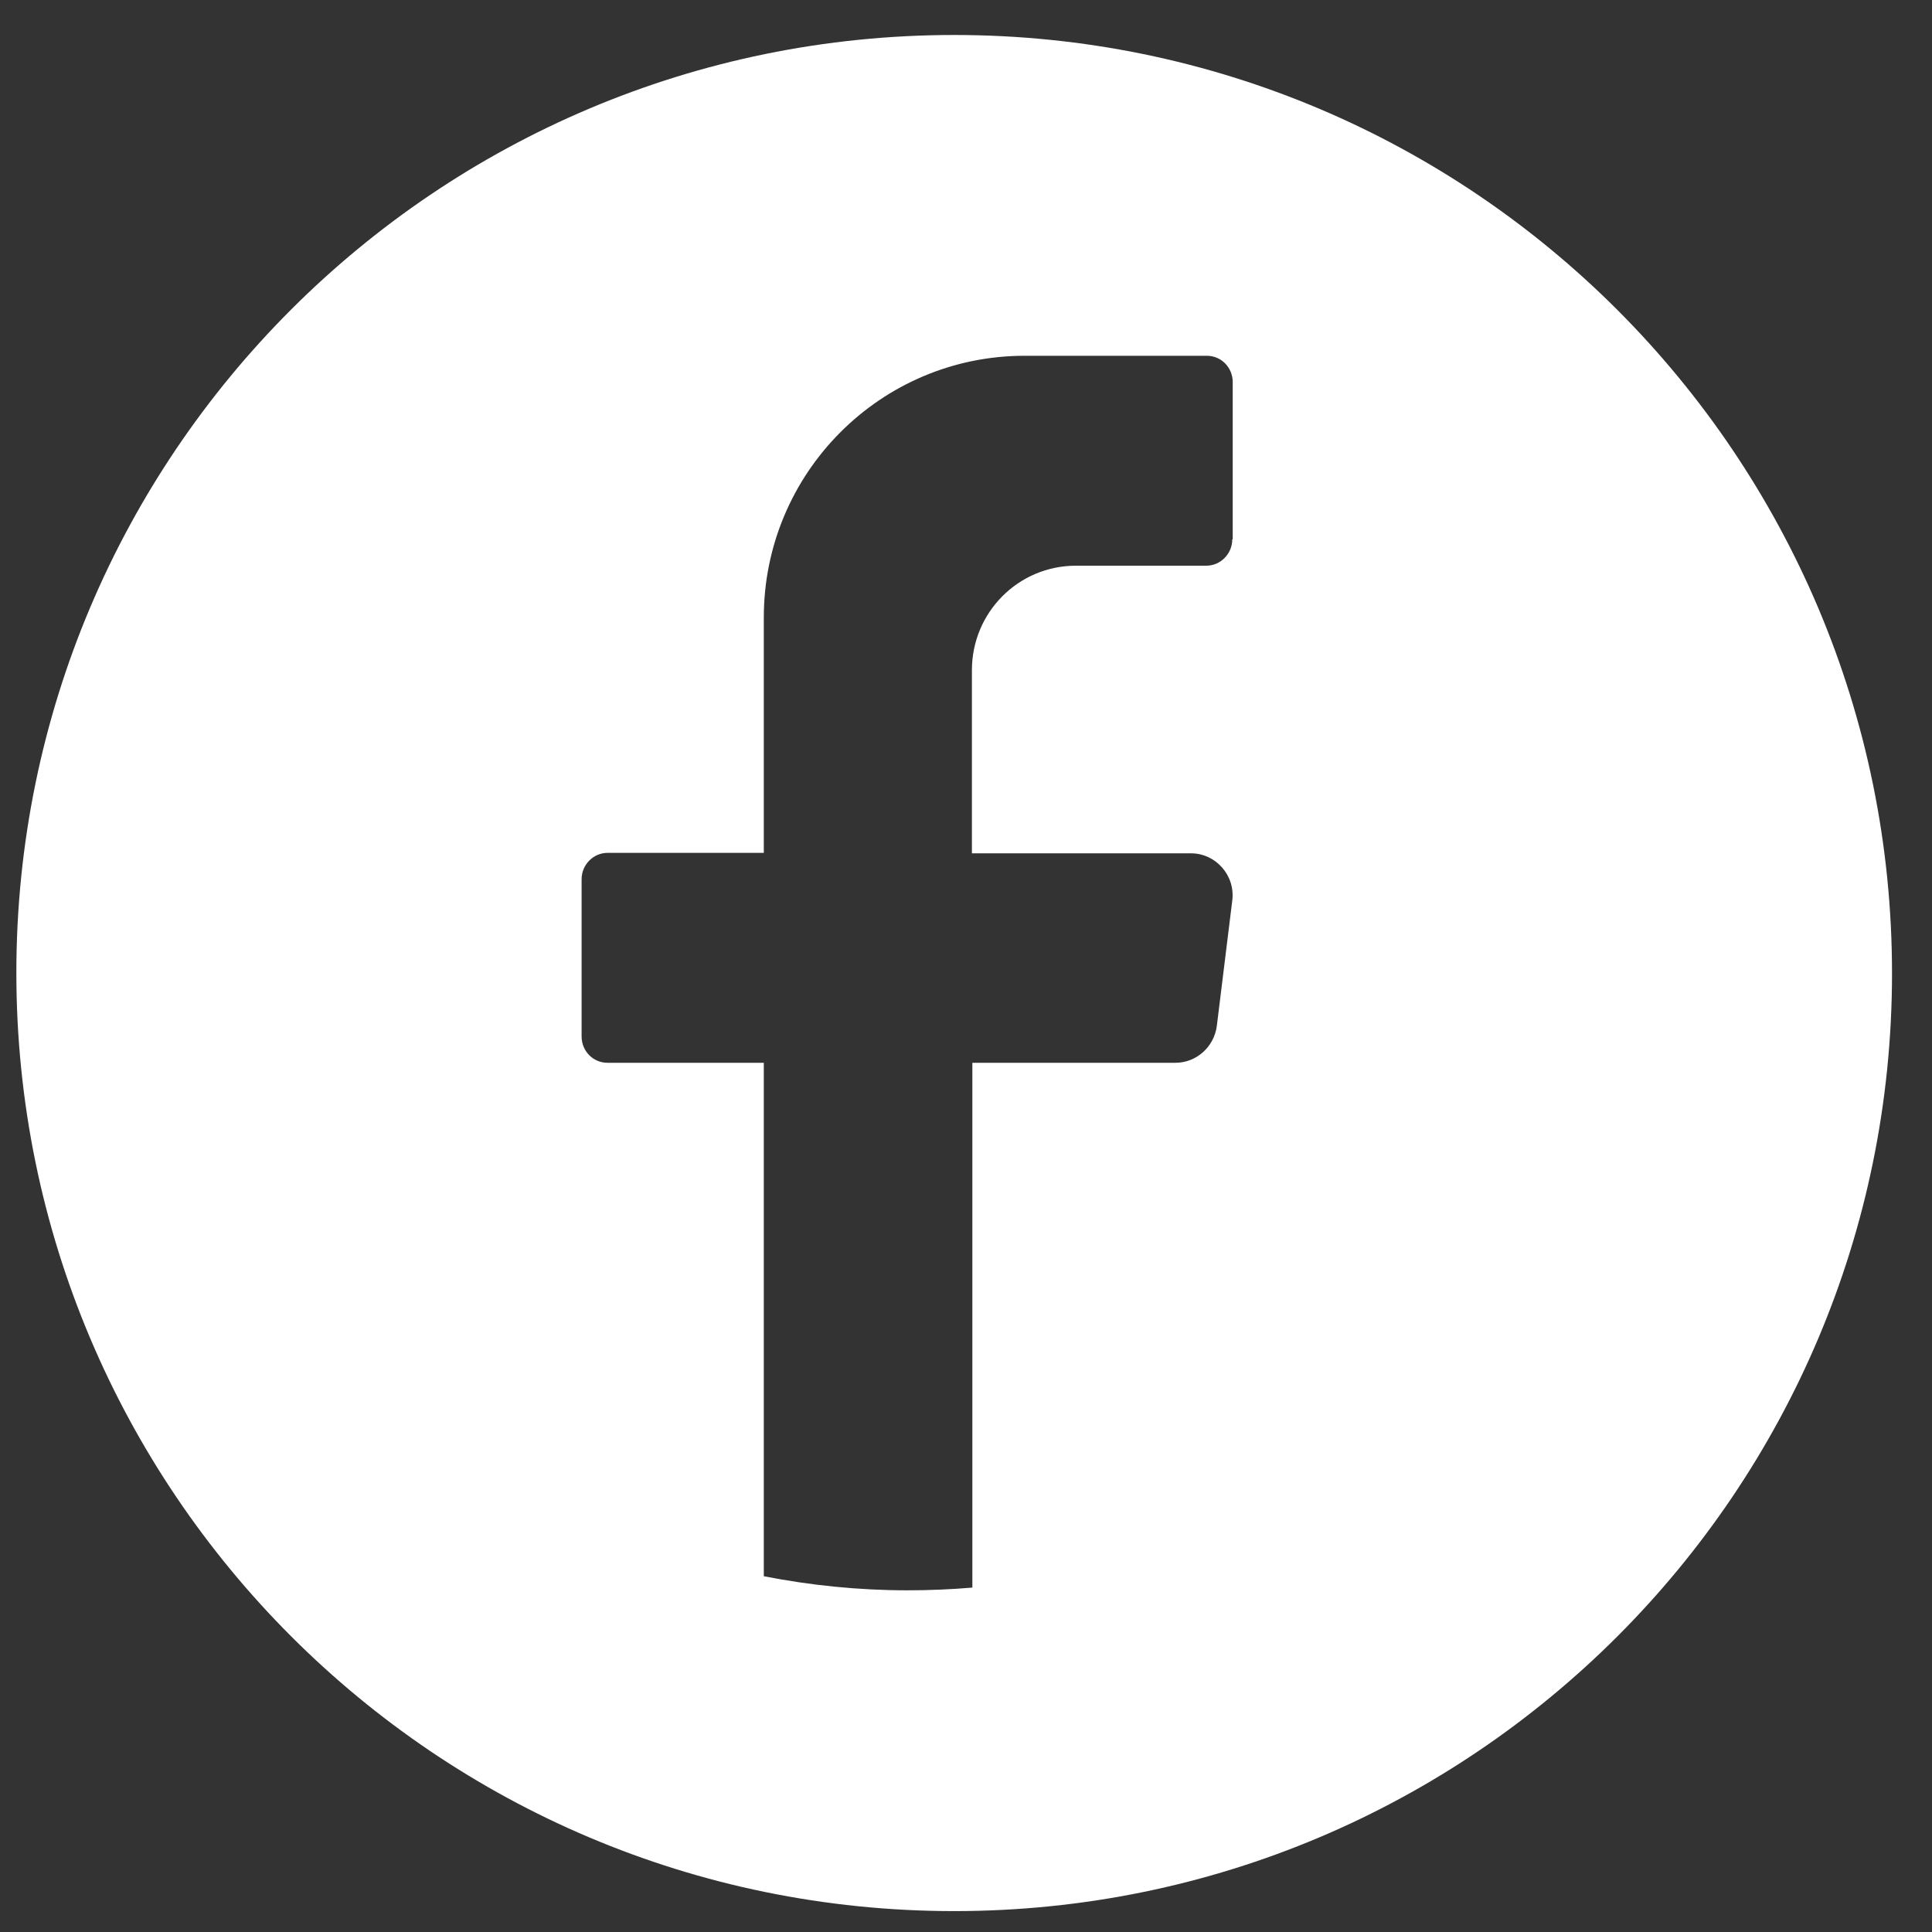 <?xml version="1.0" encoding="utf-8"?>
<!-- Generator: Adobe Illustrator 28.2.0, SVG Export Plug-In . SVG Version: 6.00 Build 0)  -->
<svg version="1.1" id="Ebene_1" xmlns="http://www.w3.org/2000/svg" xmlns:xlink="http://www.w3.org/1999/xlink" x="0px" y="0px"
	 viewBox="0 0 42.52 42.52" style="enable-background:new 0 0 42.52 42.52;" xml:space="preserve">
<rect x="0" y="0" width="42.52" height="42.52" fill="#333333" stroke="none"/>
<style type="text/css">
	.st0{fill:#FFFFFF;}
</style>
<path class="st0" d="M21,0.77L21,0.77c-11.4,0-20.64,9.24-20.64,20.64S9.6,42.06,21,42.06l0,0c11.4,0,20.64-9.24,20.64-20.64
	S32.4,0.77,21,0.77z M27.12,11.87c0,0.32-0.26,0.58-0.57,0.58h-2.87c-1.27,0-2.29,1.03-2.29,2.3v4.03h4.82
	c0.55,0,0.98,0.49,0.91,1.04l-0.34,2.76c-0.06,0.46-0.45,0.81-0.91,0.81h-4.47v11.55c-0.47,0.04-0.95,0.06-1.43,0.06
	c-1.08,0-2.14-0.11-3.16-0.31v-11.3h-3.44c-0.32,0-0.57-0.26-0.57-0.58v-3.46c0-0.32,0.26-0.58,0.57-0.58h3.44v-5.18
	c0-3.18,2.57-5.76,5.74-5.76h4.01c0.32,0,0.57,0.26,0.57,0.58V11.87z"/>
</svg>
